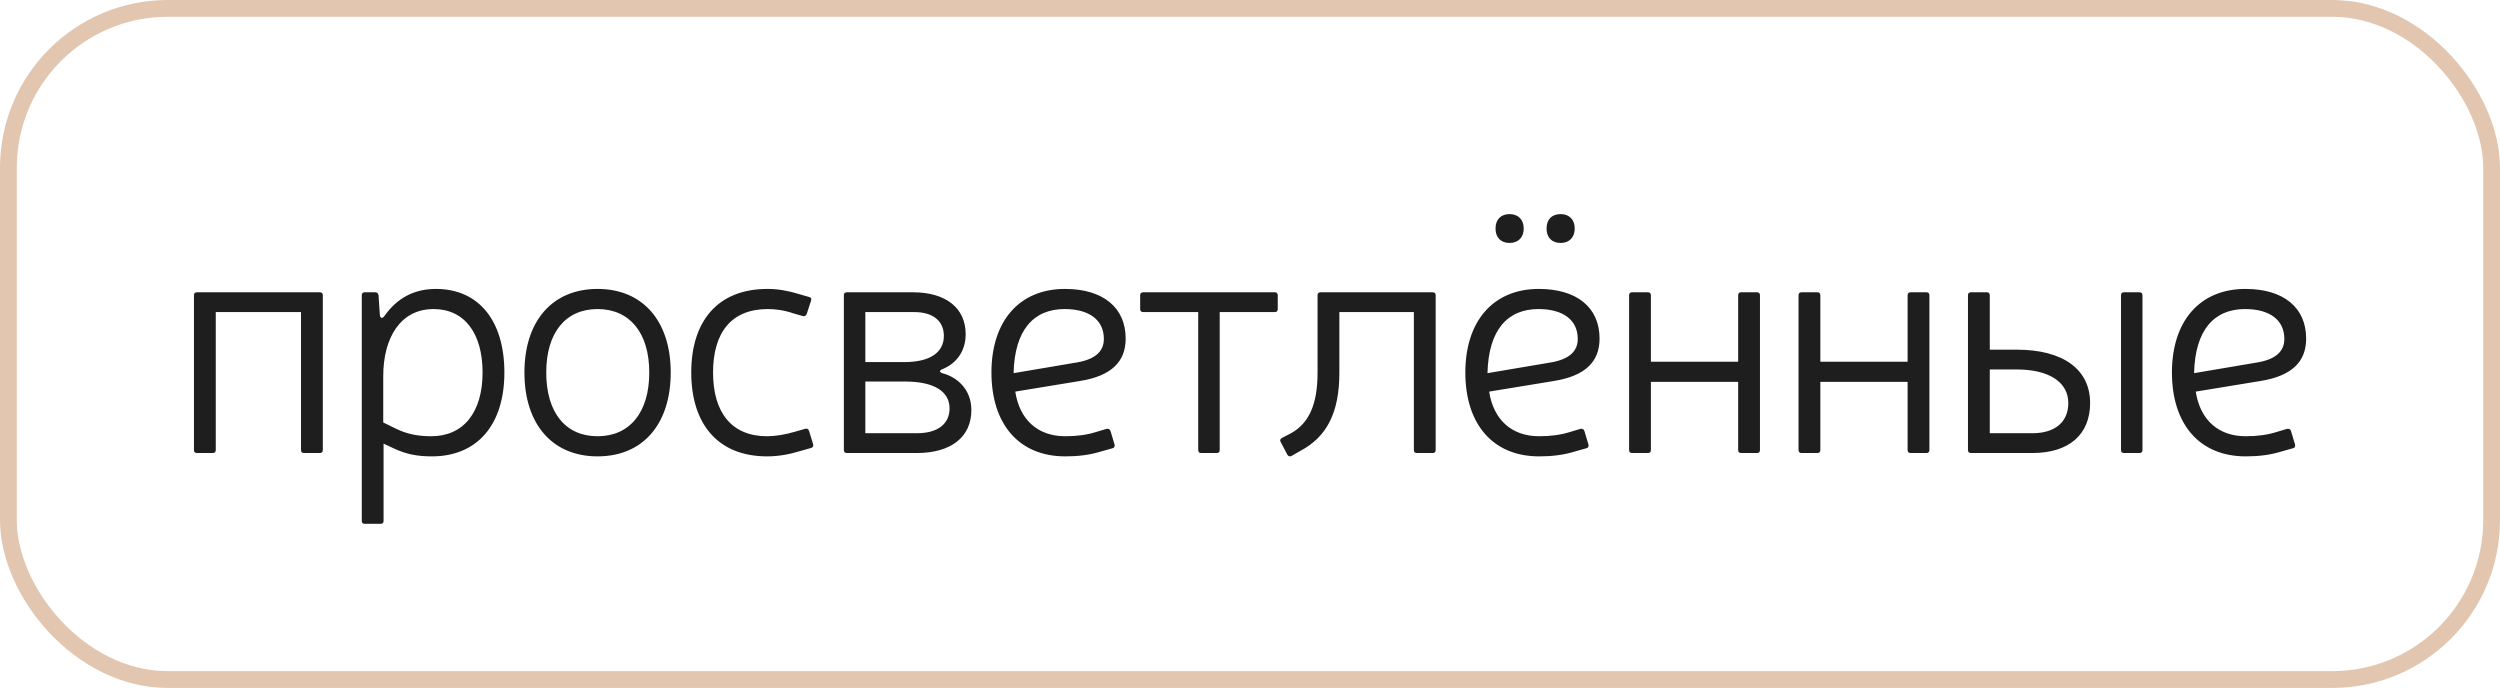 <?xml version="1.0" encoding="UTF-8"?> <svg xmlns="http://www.w3.org/2000/svg" width="149" height="41" viewBox="0 0 149 41" fill="none"><rect x="0.5" y="0.5" width="148" height="40" rx="9.5" stroke="#E2C6B0"></rect><path d="M19.24 17.6V26.82C19.24 26.94 19.18 27 19.06 27H18.12C18 27 17.94 26.94 17.94 26.82V18.6H12.86V26.82C12.86 26.94 12.8 27 12.68 27H11.74C11.62 27 11.56 26.94 11.56 26.82V17.6C11.56 17.48 11.62 17.42 11.74 17.42H19.06C19.18 17.42 19.24 17.48 19.24 17.6ZM22.561 17.6L22.641 18.8C22.681 18.98 22.801 19 22.921 18.82C23.661 17.78 24.661 17.22 25.981 17.22C28.541 17.22 30.061 19.12 30.061 22.2C30.061 25.3 28.461 27.2 25.741 27.2C24.881 27.2 24.221 27.08 23.461 26.72L22.861 26.44V31.04C22.861 31.16 22.801 31.22 22.681 31.22H21.741C21.621 31.22 21.561 31.16 21.561 31.04V17.6C21.561 17.48 21.621 17.42 21.741 17.42H22.361C22.481 17.42 22.541 17.48 22.561 17.6ZM22.841 25.18L23.661 25.58C24.261 25.86 24.881 26 25.701 26C27.621 26 28.761 24.58 28.761 22.2C28.761 19.86 27.681 18.42 25.841 18.42C23.861 18.42 22.841 20.14 22.841 22.42V25.18ZM35.615 17.22C38.316 17.22 39.975 19.14 39.975 22.2C39.975 25.28 38.316 27.2 35.615 27.2C32.916 27.2 31.256 25.28 31.256 22.2C31.256 19.14 32.916 17.22 35.615 17.22ZM35.615 18.42C33.696 18.42 32.556 19.84 32.556 22.2C32.556 24.58 33.696 26 35.615 26C37.535 26 38.696 24.58 38.696 22.2C38.696 19.84 37.535 18.42 35.615 18.42ZM48.338 26.7L47.698 26.88C47.058 27.08 46.398 27.2 45.718 27.2C42.798 27.2 41.198 25.28 41.198 22.2C41.198 19.14 42.778 17.22 45.738 17.22C46.358 17.22 46.938 17.32 47.598 17.52L48.218 17.7C48.338 17.72 48.378 17.8 48.338 17.92L48.078 18.72C48.038 18.82 47.958 18.86 47.858 18.84L47.298 18.68C46.718 18.48 46.198 18.42 45.758 18.42C43.558 18.42 42.498 19.86 42.498 22.2C42.498 24.58 43.598 26 45.718 26C46.218 26 46.818 25.9 47.418 25.72L47.978 25.56C48.098 25.52 48.178 25.56 48.218 25.68L48.458 26.46C48.498 26.58 48.458 26.66 48.338 26.7ZM50.474 17.42H54.414C56.374 17.42 57.554 18.36 57.554 19.92C57.554 21.02 56.914 21.7 56.174 22C55.994 22.06 55.974 22.18 56.154 22.24C57.014 22.46 57.894 23.18 57.894 24.44C57.894 26.04 56.694 27 54.634 27H50.474C50.354 27 50.294 26.94 50.294 26.82V17.6C50.294 17.48 50.354 17.42 50.474 17.42ZM51.574 18.6V21.58H53.894C55.414 21.58 56.254 21.02 56.254 20.02C56.254 19.12 55.594 18.6 54.494 18.6H51.574ZM51.574 22.74V25.82H54.654C55.894 25.82 56.594 25.26 56.594 24.34C56.594 23.32 55.654 22.74 53.954 22.74H51.574ZM66.29 26.72L65.65 26.9C64.95 27.12 64.25 27.2 63.49 27.2C60.73 27.2 59.09 25.28 59.09 22.2C59.09 19.14 60.75 17.22 63.47 17.22C65.73 17.22 67.09 18.32 67.09 20.18C67.09 21.58 66.21 22.4 64.41 22.7L60.51 23.34C60.77 25.02 61.85 26 63.49 26C64.17 26 64.79 25.92 65.35 25.74L65.95 25.56C66.07 25.54 66.15 25.58 66.19 25.7L66.43 26.5C66.45 26.62 66.41 26.7 66.29 26.72ZM60.41 22.24L64.19 21.6C65.25 21.42 65.79 20.96 65.79 20.2C65.79 19.08 64.93 18.42 63.45 18.42C61.59 18.42 60.47 19.68 60.41 22.24ZM76.154 17.6V18.42C76.154 18.54 76.094 18.6 75.974 18.6H72.694V26.82C72.694 26.94 72.634 27 72.514 27H71.594C71.474 27 71.414 26.94 71.414 26.82V18.6H68.134C68.014 18.6 67.954 18.54 67.954 18.42V17.6C67.954 17.48 68.014 17.42 68.134 17.42H75.974C76.094 17.42 76.154 17.48 76.154 17.6ZM85.566 17.6V26.82C85.566 26.94 85.506 27 85.386 27H84.446C84.326 27 84.266 26.94 84.266 26.82V18.6H79.826V22.22C79.826 24.58 79.086 26.04 77.486 26.88L76.966 27.18C76.866 27.22 76.786 27.2 76.726 27.1L76.326 26.34C76.266 26.24 76.306 26.16 76.406 26.1L76.946 25.82C78.026 25.22 78.526 24.08 78.526 22.22V17.6C78.526 17.48 78.586 17.42 78.706 17.42H85.386C85.506 17.42 85.566 17.48 85.566 17.6ZM89.974 12.76C90.474 12.76 90.814 13.08 90.814 13.62C90.814 14.16 90.474 14.48 89.974 14.48C89.454 14.48 89.134 14.16 89.134 13.62C89.134 13.08 89.454 12.76 89.974 12.76ZM93.014 12.76C93.514 12.76 93.854 13.08 93.854 13.62C93.854 14.16 93.514 14.48 93.014 14.48C92.494 14.48 92.174 14.16 92.174 13.62C92.174 13.08 92.494 12.76 93.014 12.76ZM94.534 26.72L93.894 26.9C93.194 27.12 92.494 27.2 91.734 27.2C88.974 27.2 87.334 25.28 87.334 22.2C87.334 19.14 88.994 17.22 91.714 17.22C93.974 17.22 95.334 18.32 95.334 20.18C95.334 21.58 94.454 22.4 92.654 22.7L88.754 23.34C89.014 25.02 90.094 26 91.734 26C92.414 26 93.034 25.92 93.594 25.74L94.194 25.56C94.314 25.54 94.394 25.58 94.434 25.7L94.674 26.5C94.694 26.62 94.654 26.7 94.534 26.72ZM88.654 22.24L92.434 21.6C93.494 21.42 94.034 20.96 94.034 20.2C94.034 19.08 93.174 18.42 91.694 18.42C89.834 18.42 88.714 19.68 88.654 22.24ZM104.894 17.6V26.82C104.894 26.94 104.834 27 104.714 27H103.774C103.654 27 103.594 26.94 103.594 26.82V22.76H98.394V26.82C98.394 26.94 98.334 27 98.214 27H97.274C97.154 27 97.094 26.94 97.094 26.82V17.6C97.094 17.48 97.154 17.42 97.274 17.42H98.214C98.334 17.42 98.394 17.48 98.394 17.6V21.56H103.594V17.6C103.594 17.48 103.654 17.42 103.774 17.42H104.714C104.834 17.42 104.894 17.48 104.894 17.6ZM114.993 17.6V26.82C114.993 26.94 114.933 27 114.813 27H113.873C113.753 27 113.693 26.94 113.693 26.82V22.76H108.493V26.82C108.493 26.94 108.433 27 108.313 27H107.373C107.253 27 107.193 26.94 107.193 26.82V17.6C107.193 17.48 107.253 17.42 107.373 17.42H108.313C108.433 17.42 108.493 17.48 108.493 17.6V21.56H113.693V17.6C113.693 17.48 113.753 17.42 113.873 17.42H114.813C114.933 17.42 114.993 17.48 114.993 17.6ZM117.291 26.82V17.6C117.291 17.48 117.351 17.42 117.471 17.42H118.411C118.531 17.42 118.591 17.48 118.591 17.6V20.84H120.191C122.971 20.84 124.571 22.02 124.571 24.02C124.571 25.9 123.311 27 121.131 27H117.471C117.351 27 117.291 26.94 117.291 26.82ZM127.691 17.6V26.82C127.691 26.94 127.631 27 127.511 27H126.591C126.471 27 126.411 26.94 126.411 26.82V17.6C126.411 17.48 126.471 17.42 126.591 17.42H127.511C127.631 17.42 127.691 17.48 127.691 17.6ZM118.591 25.82H121.131C122.471 25.82 123.271 25.16 123.271 24.02C123.271 22.78 122.131 22.02 120.191 22.02H118.591V25.82ZM136.647 26.72L136.007 26.9C135.307 27.12 134.607 27.2 133.847 27.2C131.087 27.2 129.447 25.28 129.447 22.2C129.447 19.14 131.107 17.22 133.827 17.22C136.087 17.22 137.447 18.32 137.447 20.18C137.447 21.58 136.567 22.4 134.767 22.7L130.867 23.34C131.127 25.02 132.207 26 133.847 26C134.527 26 135.147 25.92 135.707 25.74L136.307 25.56C136.427 25.54 136.507 25.58 136.547 25.7L136.787 26.5C136.807 26.62 136.767 26.7 136.647 26.72ZM130.767 22.24L134.547 21.6C135.607 21.42 136.147 20.96 136.147 20.2C136.147 19.08 135.287 18.42 133.807 18.42C131.947 18.42 130.827 19.68 130.767 22.24Z" fill="#1E1E1E"></path></svg> 